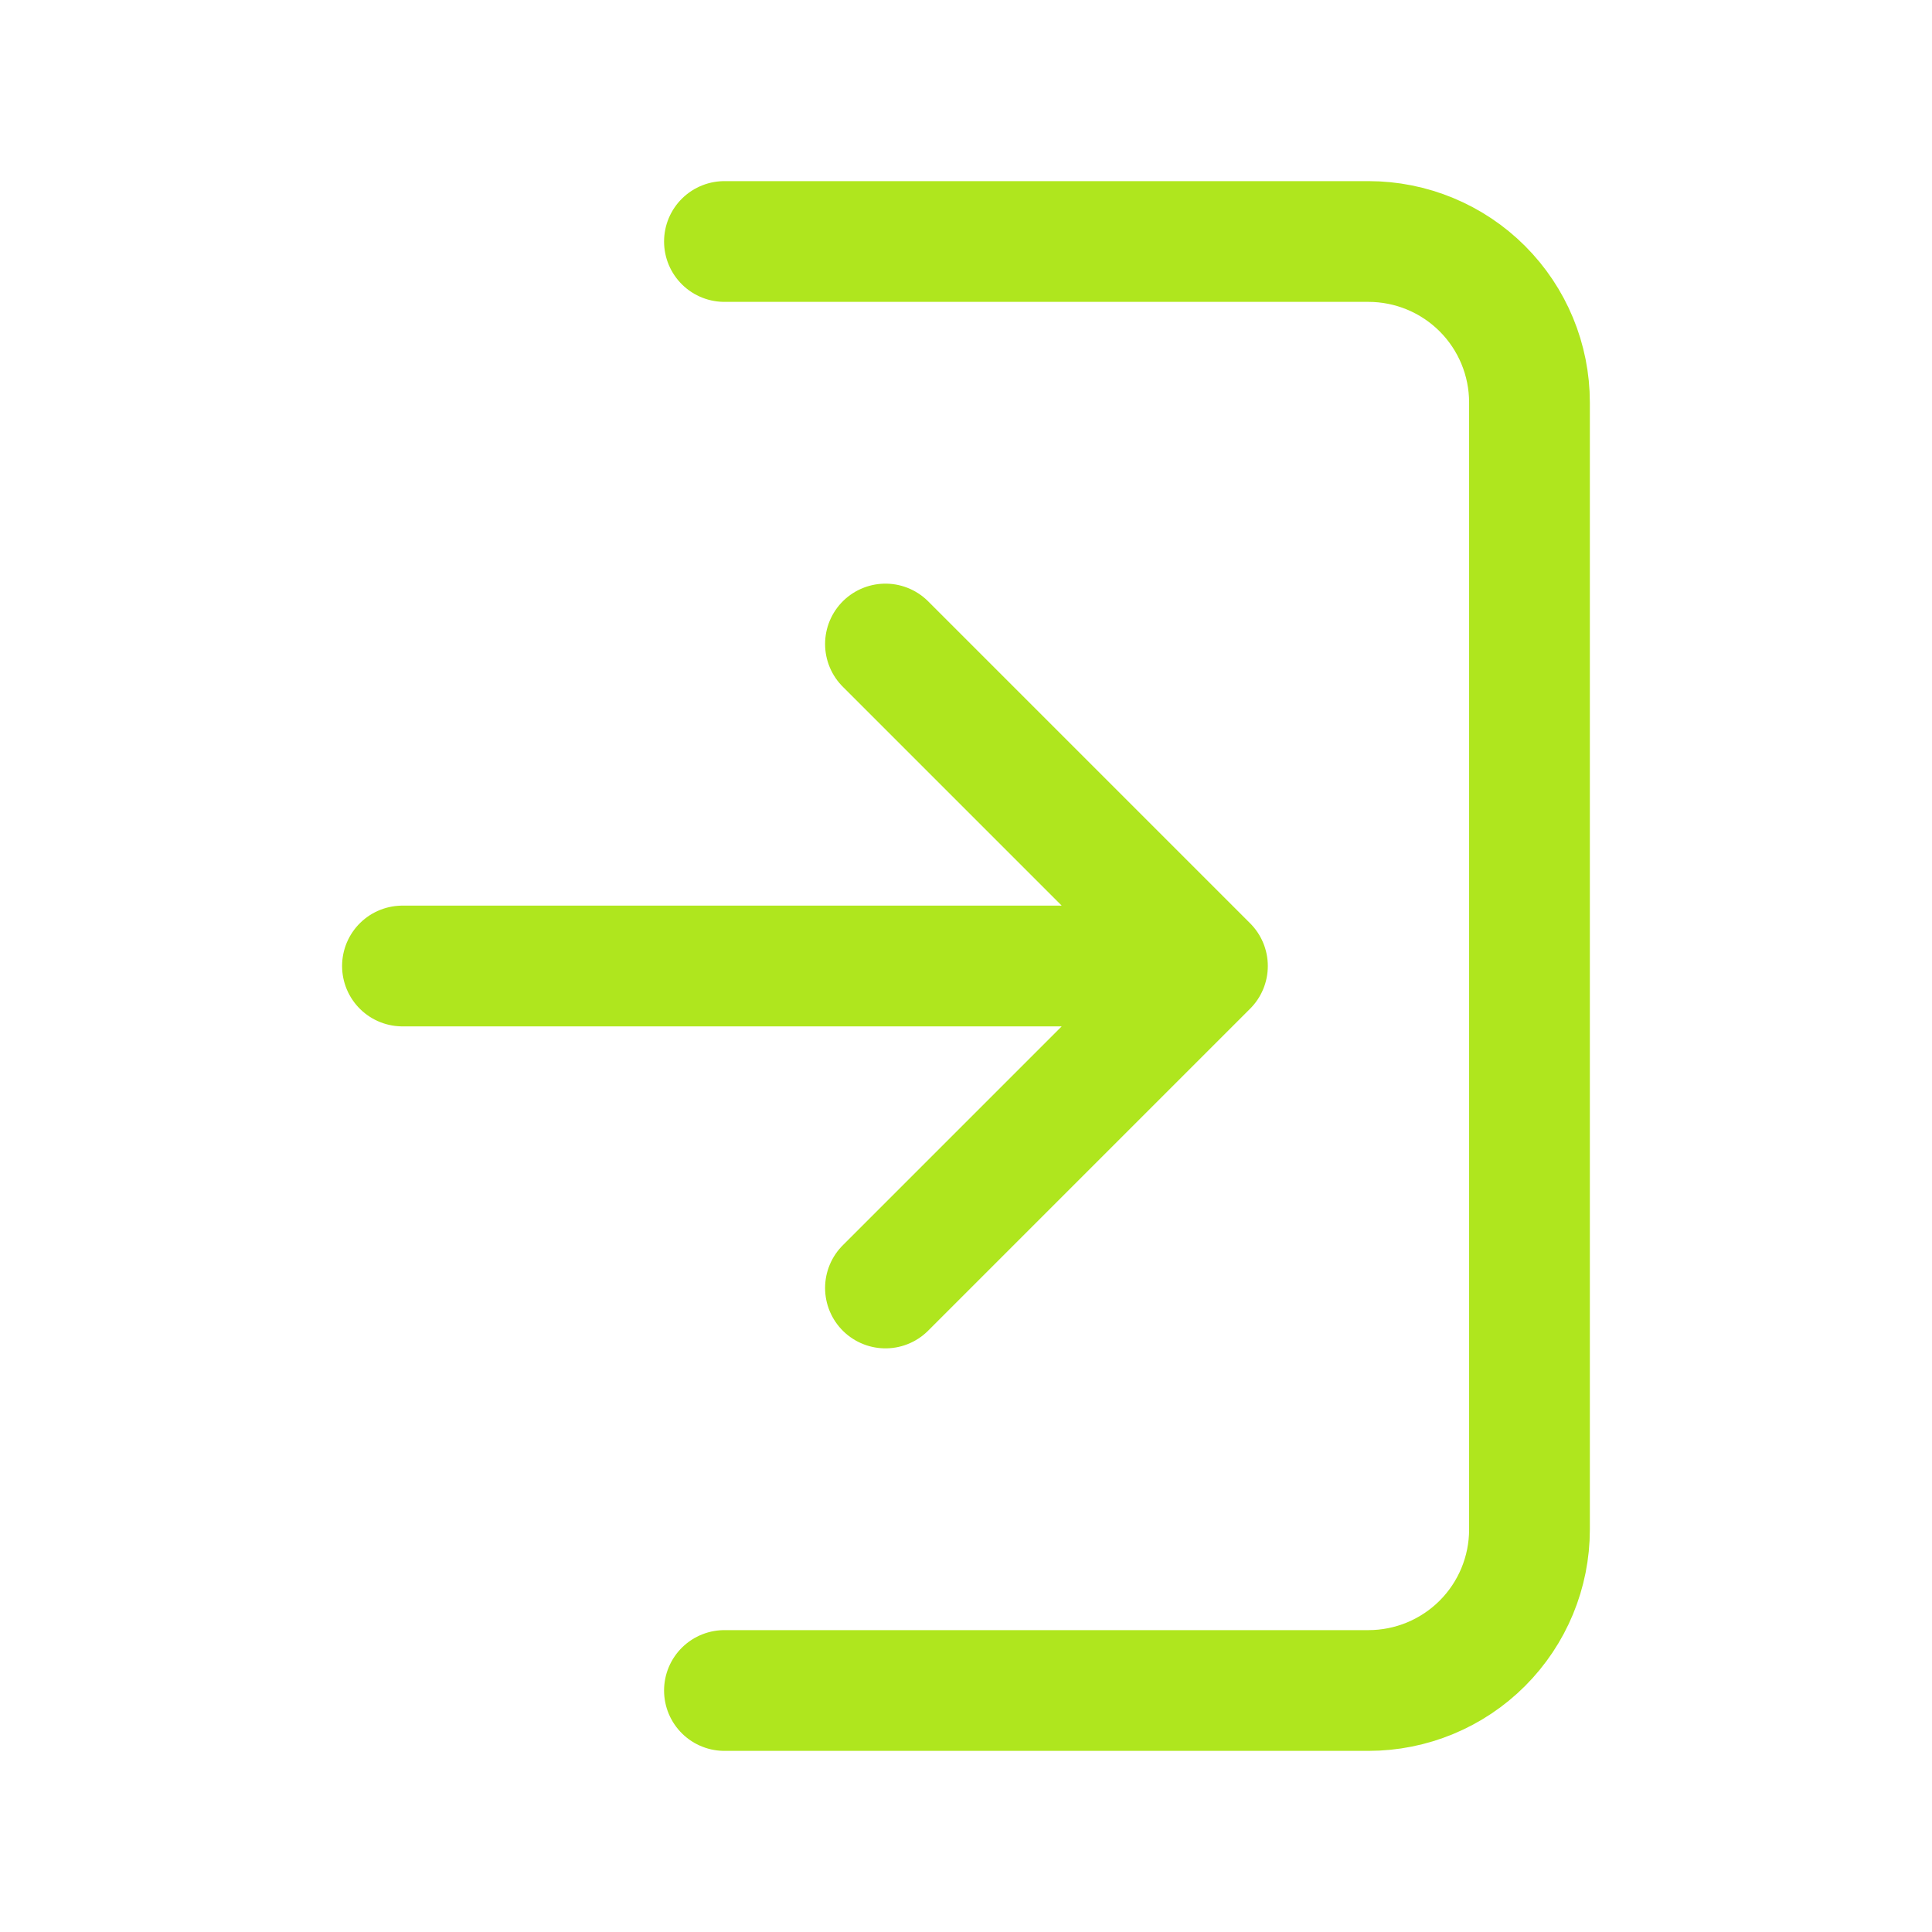 <?xml version="1.0" encoding="UTF-8"?> <svg xmlns="http://www.w3.org/2000/svg" width="32" height="32" viewBox="0 0 32 32" fill="none"><path d="M11.999 4H22.666C23.373 4 24.052 4.281 24.552 4.781C25.052 5.281 25.333 5.959 25.333 6.667V25.333C25.333 26.041 25.052 26.719 24.552 27.219C24.052 27.719 23.373 28 22.666 28H11.999M19.999 16L14.666 10.667M19.999 16L14.666 21.333M19.999 16H6.666" stroke="#AFE61E" stroke-width="2" stroke-linecap="round" stroke-linejoin="round"></path></svg> 